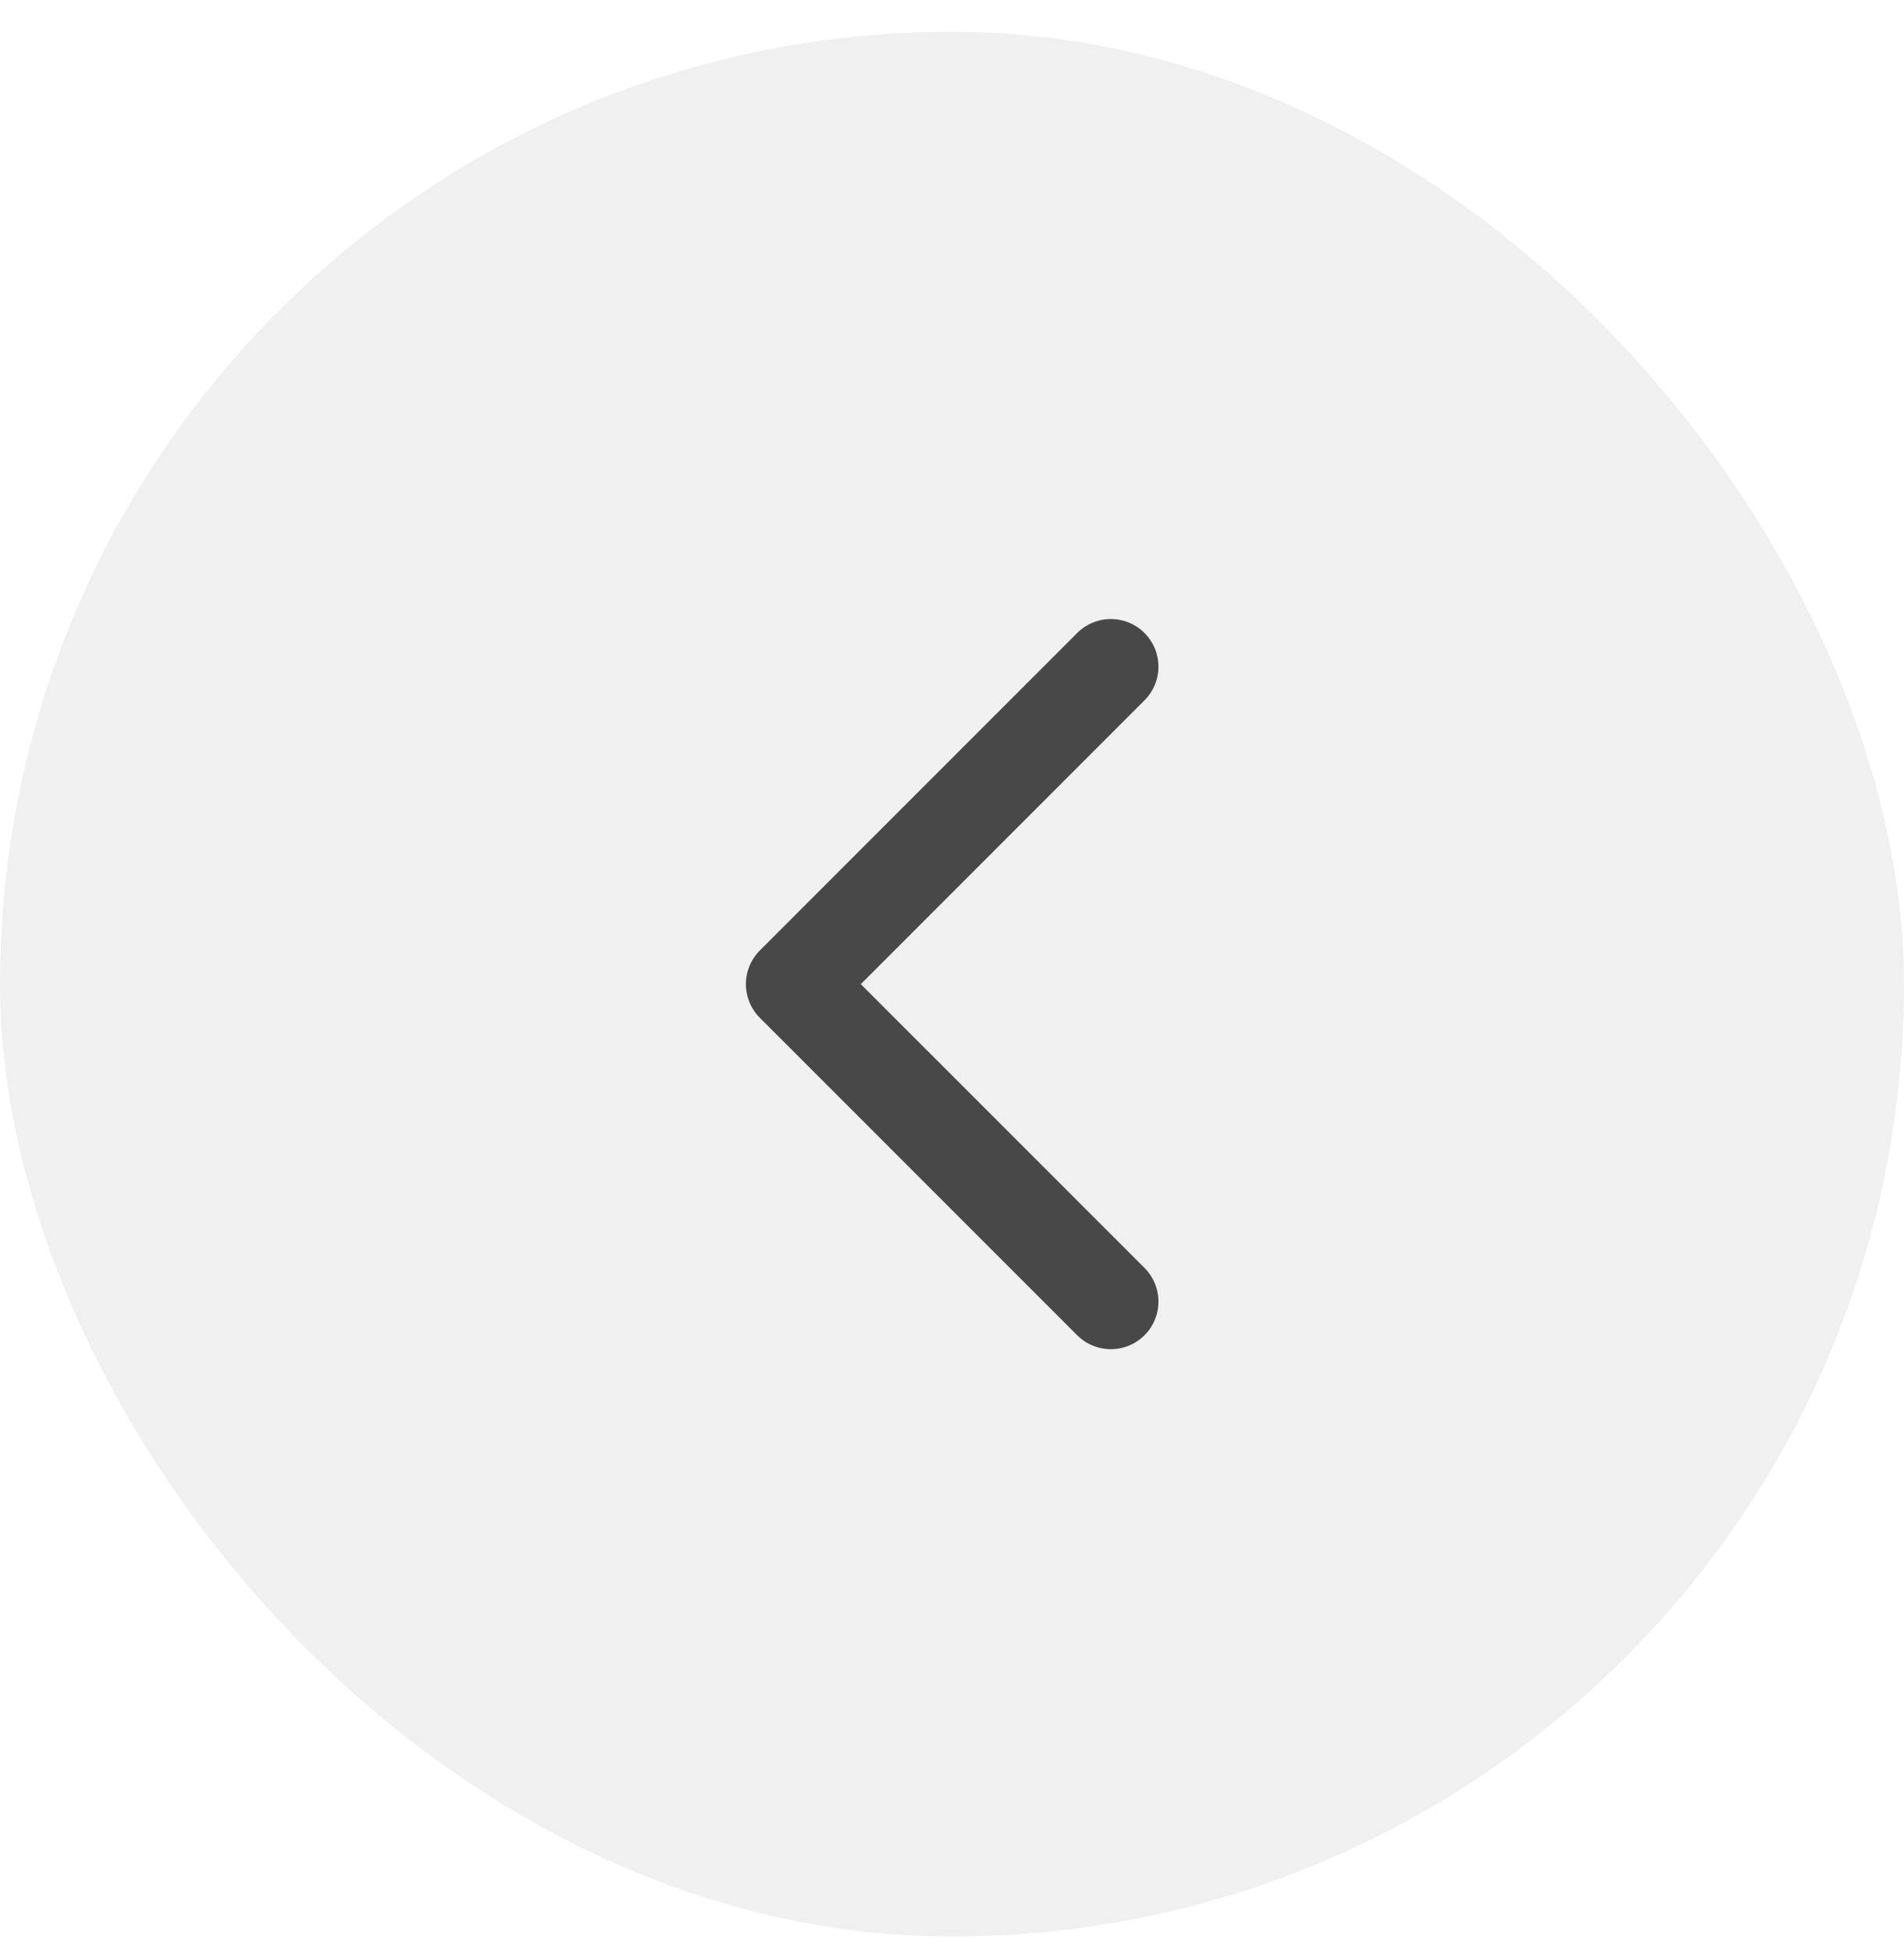<svg width="40" height="41" viewBox="0 0 40 41" fill="none" xmlns="http://www.w3.org/2000/svg">
<rect y="0.667" width="40" height="40" rx="20" fill="black" fill-opacity="0.06"/>
<path d="M23.337 27.333L16.67 20.667L23.337 14" stroke="#484848" stroke-width="2" stroke-linecap="round" stroke-linejoin="round"/>
</svg>
